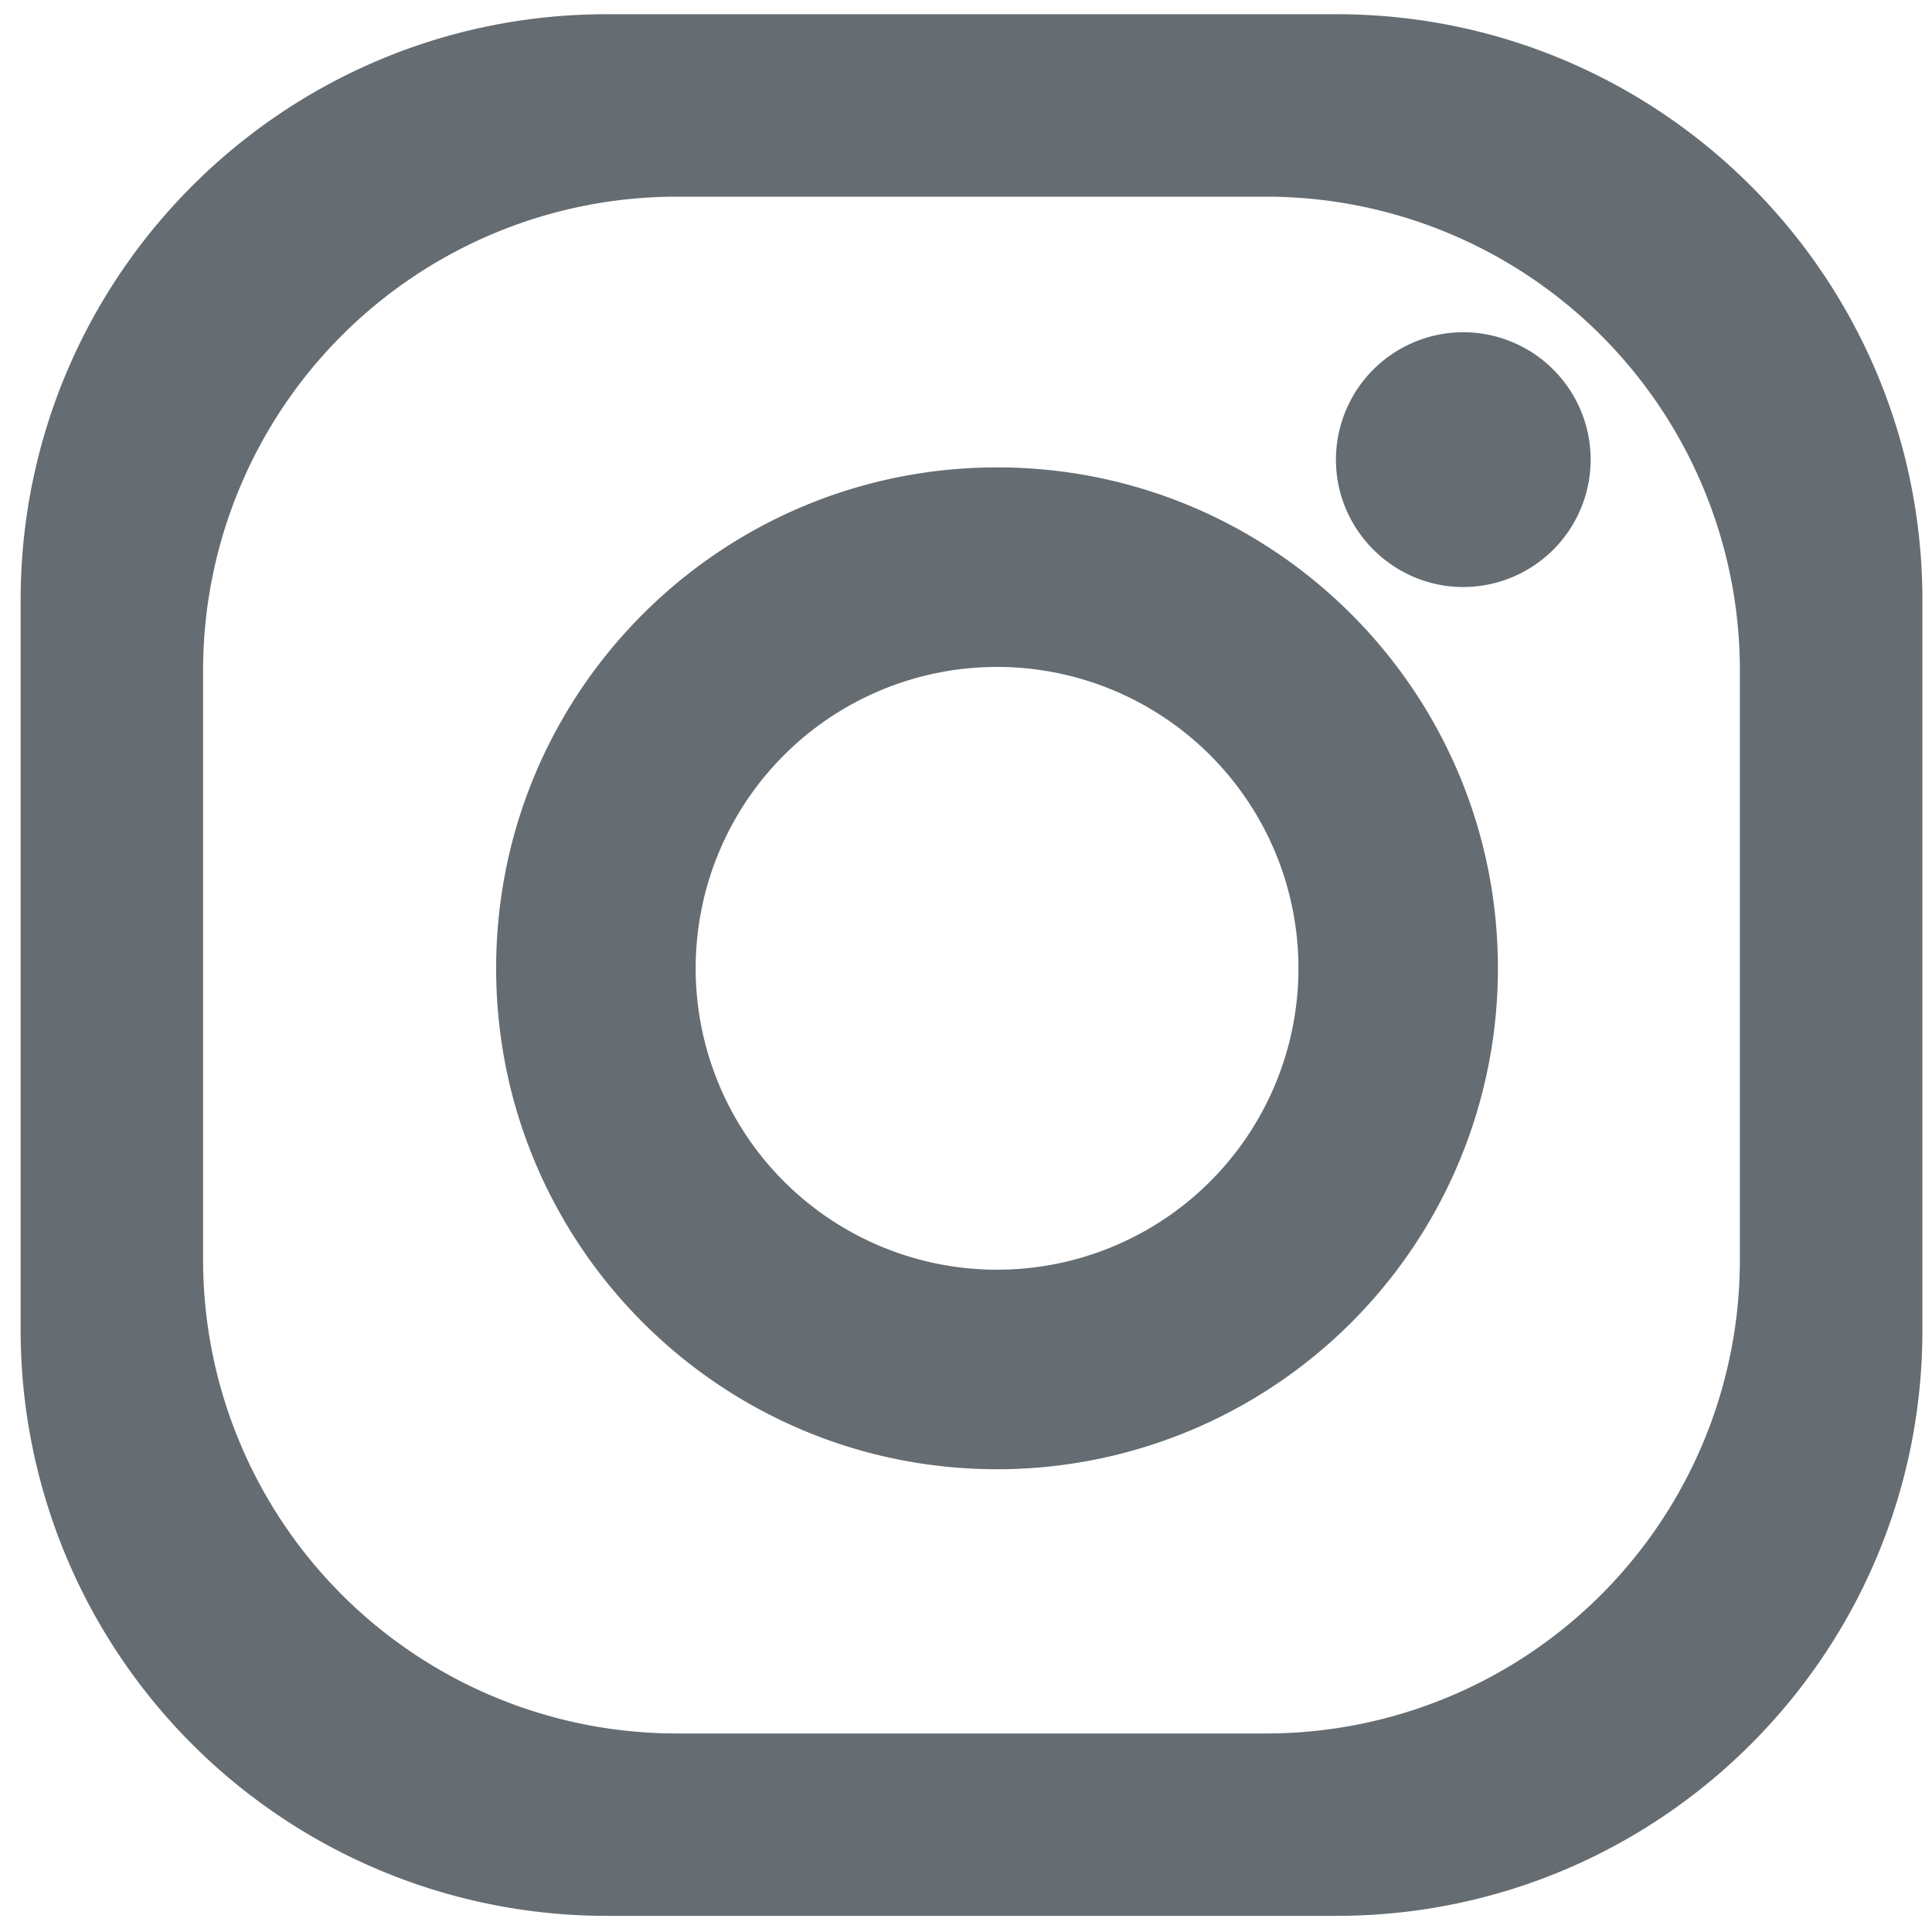 <?xml version="1.0" encoding="UTF-8"?> <svg xmlns="http://www.w3.org/2000/svg" width="25" height="25" fill-rule="nonzero" stroke-linejoin="round" stroke-miterlimit="2" fill="#656d72"><path d="M22.514 16.304a6.13 6.13 0 0 1-6.126 6.127H8.756a6.13 6.13 0 0 1-6.128-6.127V8.672a6.13 6.13 0 0 1 6.128-6.127h7.632a6.13 6.13 0 0 1 6.126 6.127v7.632zM17.294.184H7.85C3.66.184.267 3.58.267 7.767v9.444a7.58 7.58 0 0 0 7.582 7.58h9.445c4.188 0 7.582-3.394 7.582-7.58V7.767c0-4.188-3.394-7.583-7.582-7.583M12.902 16.43a3.9 3.9 0 1 1 0-7.8 3.9 3.9 0 1 1 0 7.8m0-10.382C9.32 6.05 6.42 8.95 6.42 12.53s2.902 6.482 6.483 6.482a6.48 6.48 0 0 0 6.48-6.482c0-3.58-2.902-6.482-6.48-6.482m7.68-.1a1.65 1.65 0 0 1-1.649 1.648c-.9 0-1.647-.737-1.647-1.648a1.65 1.65 0 0 1 1.647-1.649 1.65 1.65 0 0 1 1.649 1.649"></path></svg> 